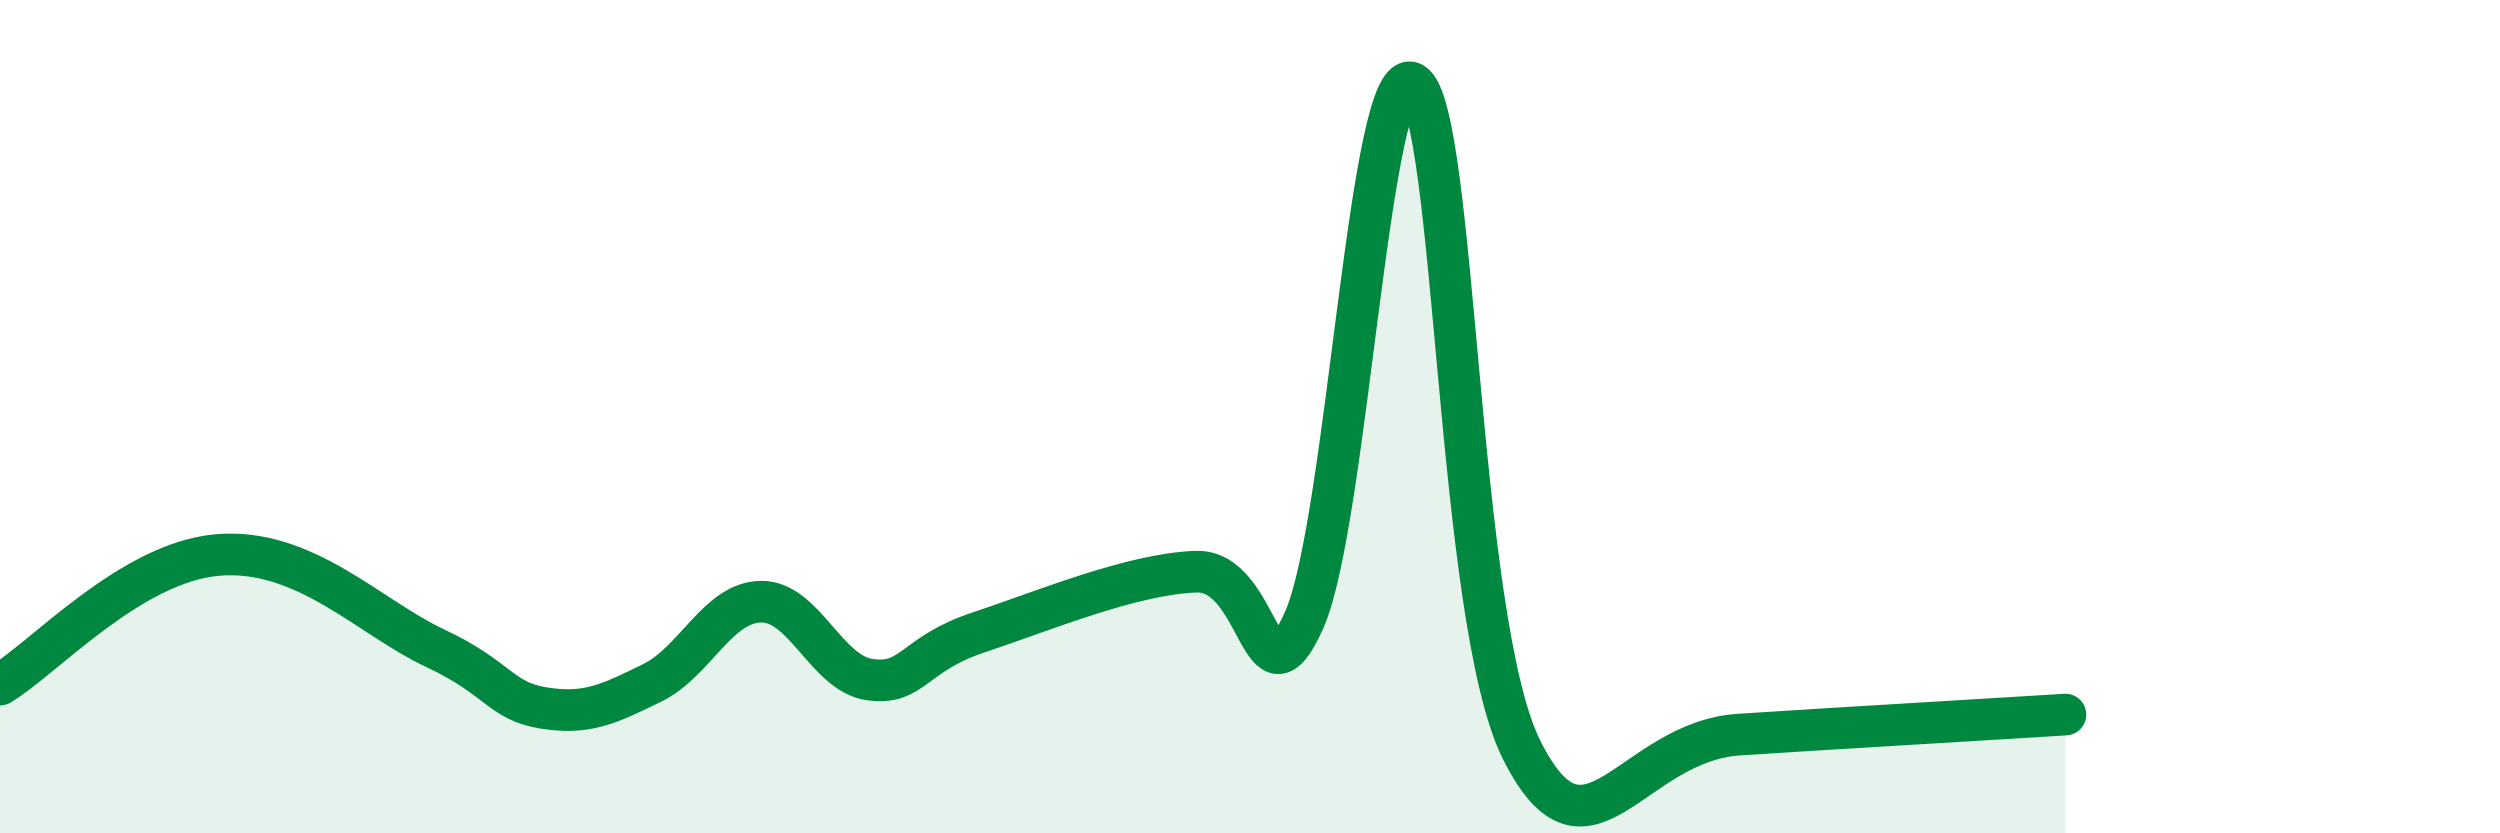 
    <svg width="60" height="20" viewBox="0 0 60 20" xmlns="http://www.w3.org/2000/svg">
      <path
        d="M 0,16.43 C 1.04,15.81 3.13,13.5 5.22,13.32 C 7.31,13.14 8.87,14.82 10.43,15.55 C 11.99,16.28 12,16.82 13.04,16.99 C 14.08,17.16 14.61,16.9 15.65,16.39 C 16.69,15.88 17.22,14.46 18.26,14.44 C 19.3,14.42 19.83,16.16 20.87,16.31 C 21.91,16.46 21.91,15.7 23.48,15.18 C 25.05,14.66 27.14,13.78 28.7,13.72 C 30.26,13.66 30.26,17.22 31.3,14.88 C 32.34,12.54 32.87,1.38 33.91,2 C 34.95,2.62 34.95,14.87 36.52,18 C 38.09,21.13 39.13,17.8 41.74,17.63 C 44.35,17.46 48,17.25 49.57,17.15L49.57 20L0 20Z"
        fill="#008740"
        opacity="0.1"
        stroke-linecap="round"
        stroke-linejoin="round"
      />
      <path
        d="M 0,16.43 C 1.04,15.81 3.13,13.5 5.22,13.32 C 7.31,13.14 8.87,14.82 10.43,15.55 C 11.99,16.28 12,16.82 13.04,16.99 C 14.08,17.16 14.61,16.9 15.65,16.39 C 16.69,15.88 17.22,14.46 18.26,14.44 C 19.3,14.42 19.83,16.16 20.87,16.31 C 21.91,16.46 21.91,15.7 23.48,15.18 C 25.05,14.66 27.14,13.78 28.7,13.72 C 30.26,13.66 30.26,17.22 31.3,14.88 C 32.34,12.54 32.87,1.38 33.91,2 C 34.95,2.62 34.95,14.87 36.52,18 C 38.09,21.13 39.13,17.8 41.74,17.63 C 44.35,17.46 48,17.25 49.57,17.15"
        stroke="#008740"
        stroke-width="1"
        fill="none"
        stroke-linecap="round"
        stroke-linejoin="round"
      />
    </svg>
  